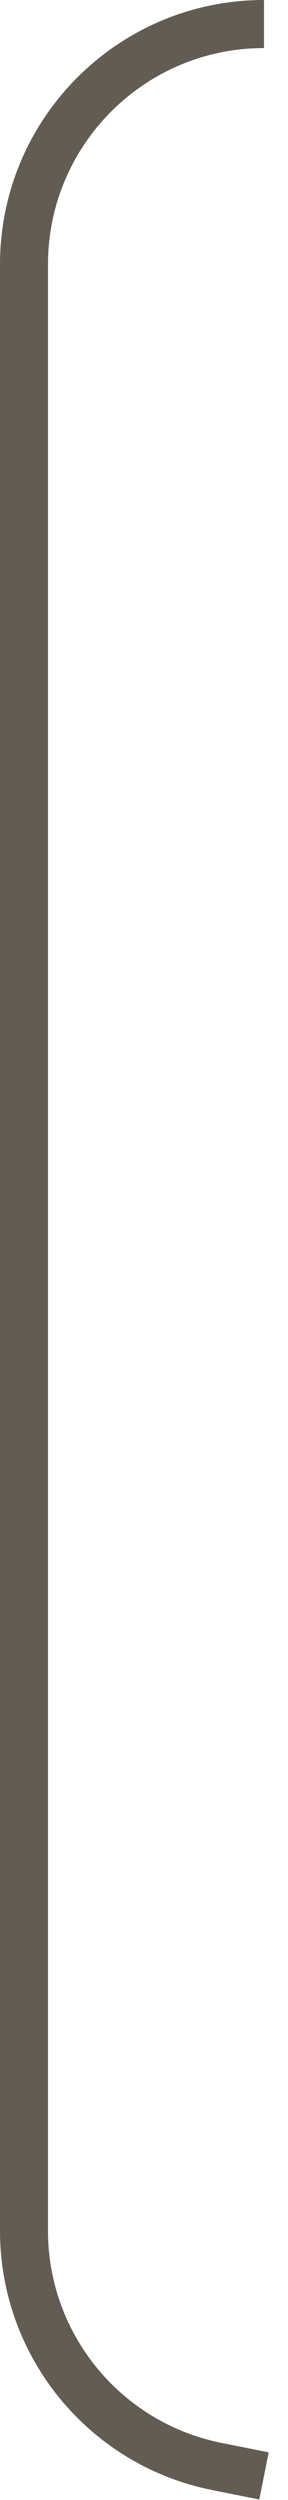 <?xml version="1.0" encoding="UTF-8"?> <svg xmlns="http://www.w3.org/2000/svg" width="6" height="52" viewBox="0 0 6 52" fill="none"><path d="M5.5 51.5L4.519 51.304C2.182 50.837 0.5 48.784 0.5 46.401L0.5 44.5L0.5 26L0.5 5.5C0.5 2.739 2.739 0.5 5.5 0.5" stroke="#635C53"></path></svg> 